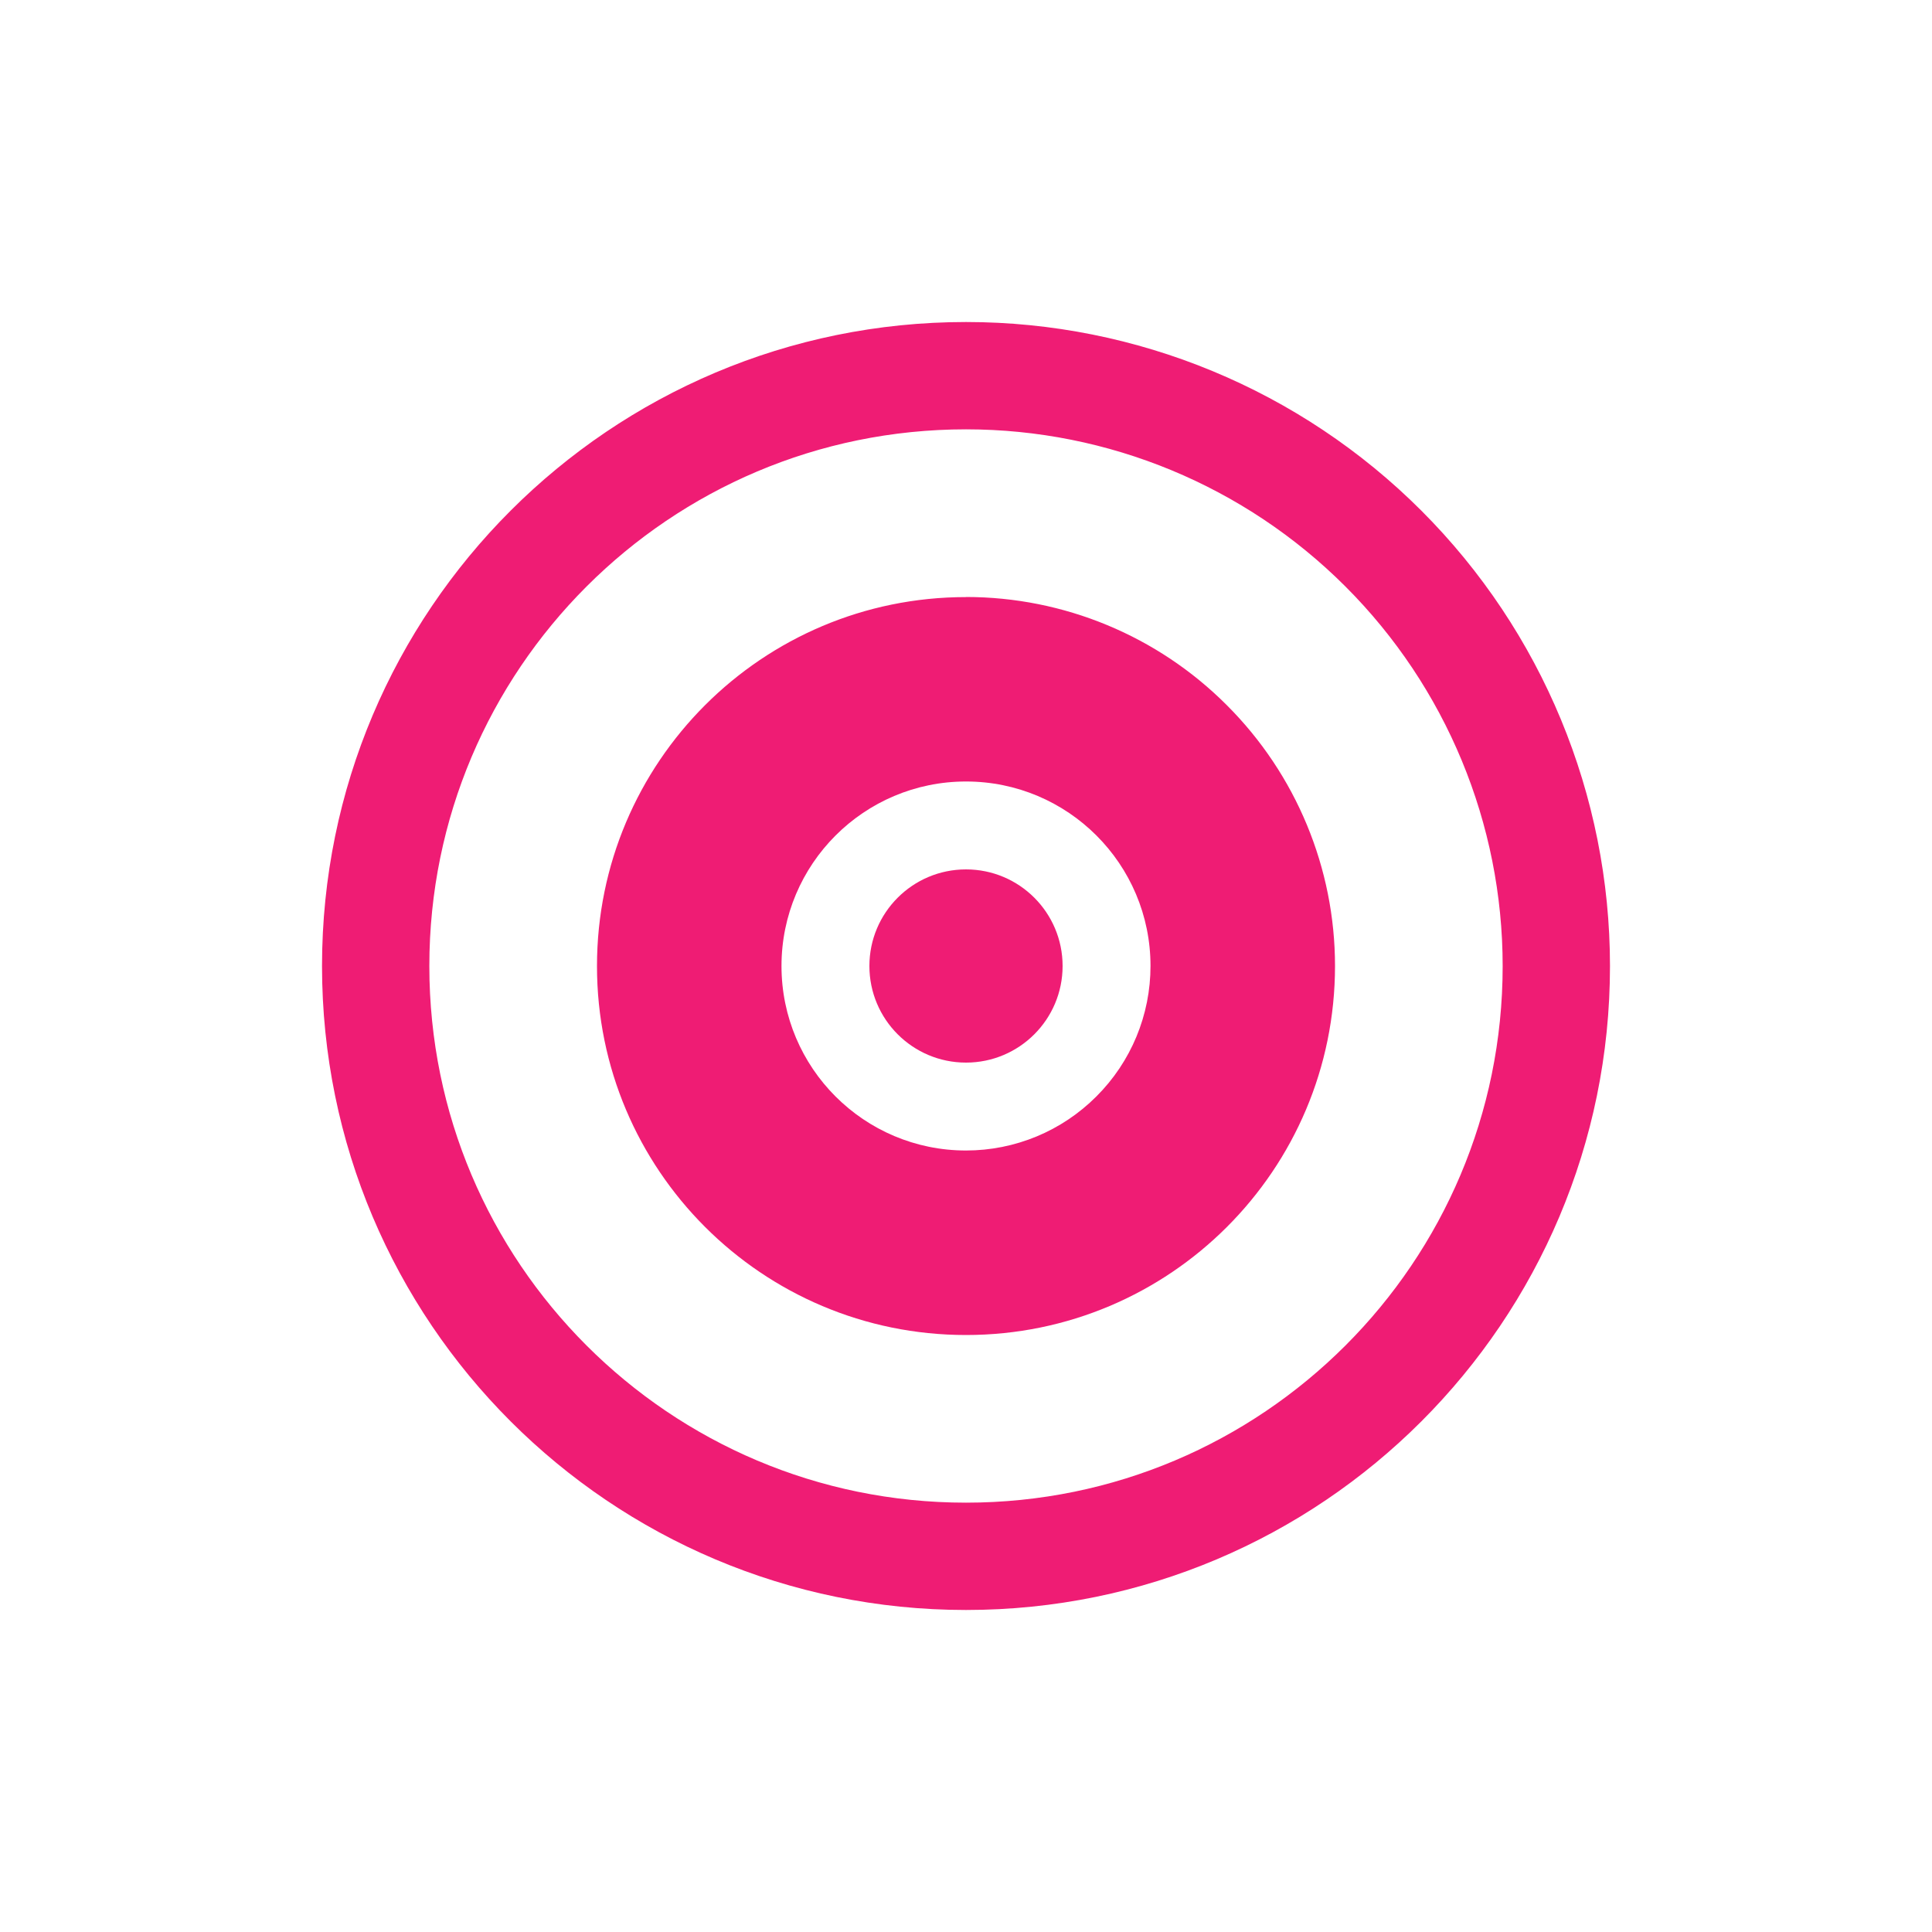 <svg xmlns="http://www.w3.org/2000/svg" width="20" height="20" viewBox="0 0 20 20">
    <g fill="none" fill-rule="evenodd">
        <g>
            <g>
                <g>
                    <g>
                        <g transform="translate(-527 -200) translate(389 186) translate(8 8) translate(130 6) translate(3.889 3.889)">
                            <path fill="#EF1C74" d="M6.111 2.292c-2.11 0-3.82 1.71-3.82 3.82 0 2.109 1.71 3.819 3.82 3.819s3.82-1.71 3.82-3.82c0-1.013-.403-1.984-1.12-2.7-.715-.717-1.687-1.12-2.7-1.12zm0 5.729c-1.055 0-1.91-.855-1.91-1.91s.855-1.91 1.91-1.91 1.91.855 1.91 1.91c0 .507-.201.992-.56 1.35-.358.359-.843.56-1.35.56z"/>
                            <path stroke="#EF1C74" stroke-width="1.111" d="M6.111 0C2.736 0 0 2.736 0 6.111c0 3.375 2.736 6.111 6.111 6.111 3.375 0 6.111-2.736 6.111-6.11 0-1.622-.644-3.176-1.79-4.322S7.732 0 6.112 0h0z"/>
                            <circle cx="6.111" cy="6.111" r="1" fill="#EF1C74"/>
                        </g>
                    </g>
                </g>
            </g>
        </g>
    </g>
</svg>
